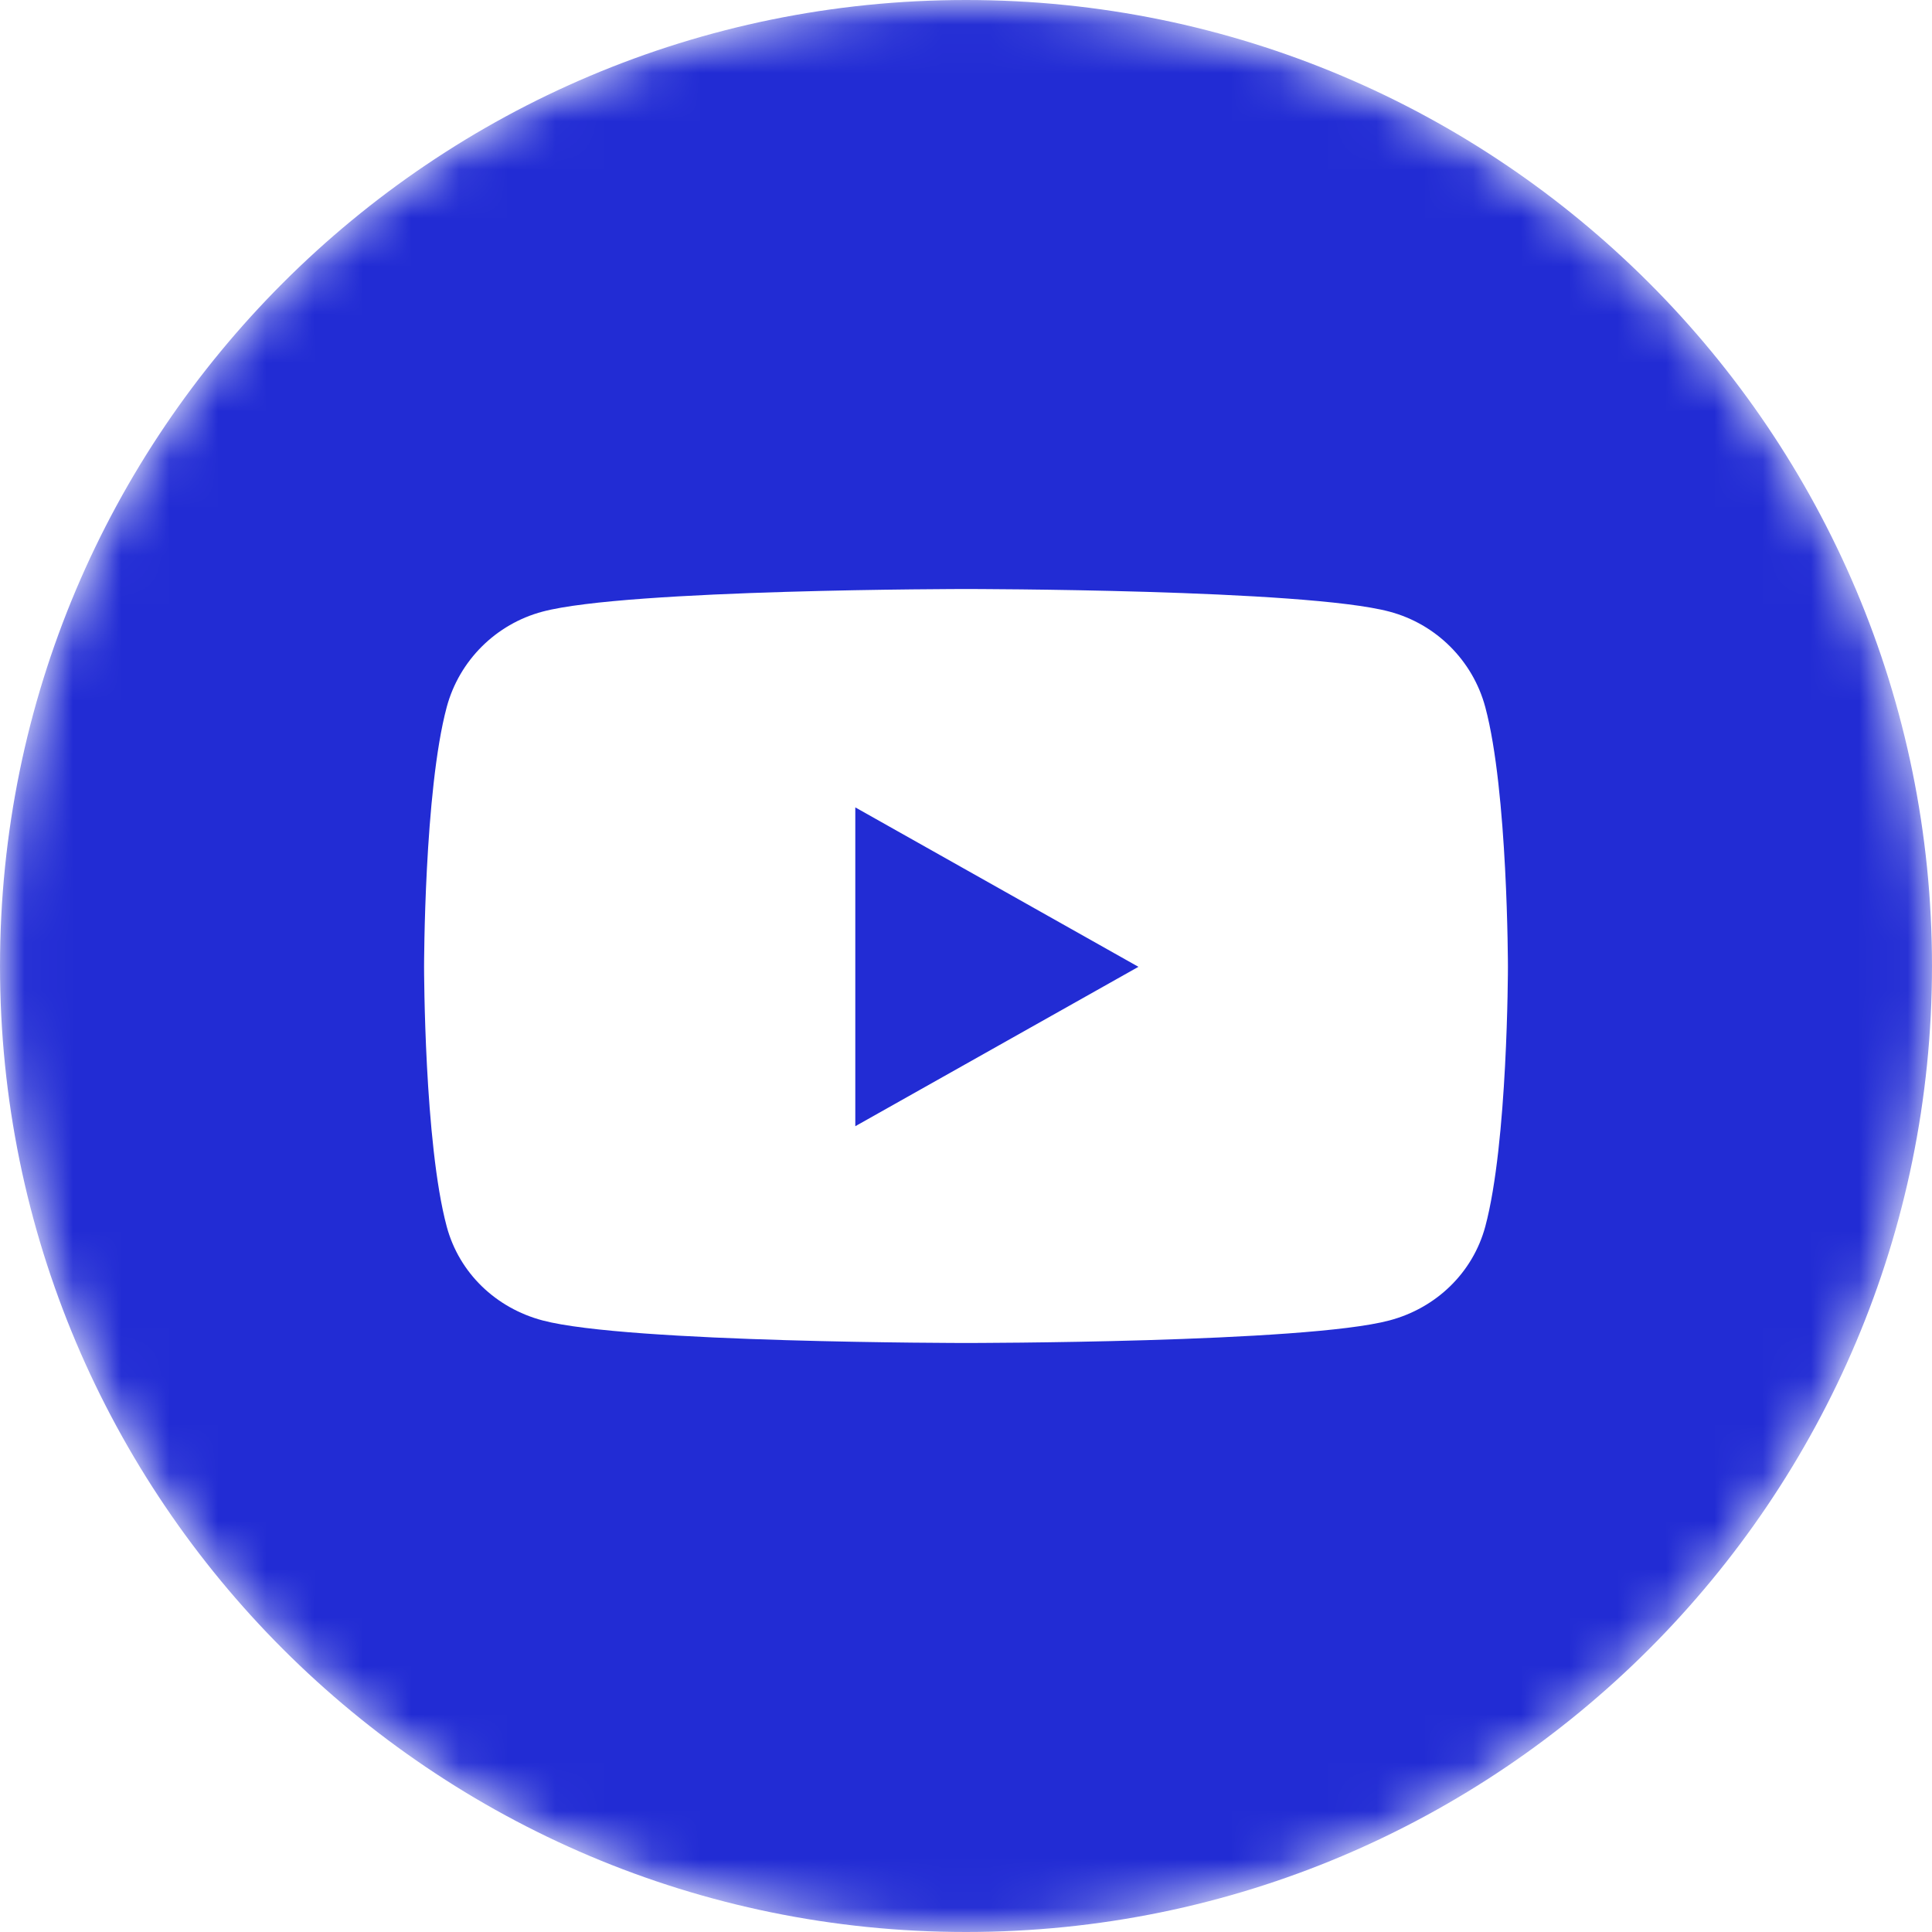 <?xml version="1.0" encoding="UTF-8"?> <svg xmlns="http://www.w3.org/2000/svg" width="40" height="40" viewBox="0 0 40 40" fill="none"><mask id="mask0_3624_1798" style="mask-type:alpha" maskUnits="userSpaceOnUse" x="0" y="0" width="40" height="40"><circle cx="20" cy="20" r="20" fill="#D9D9D9"></circle></mask><g mask="url(#mask0_3624_1798)"><path d="M20 0C31.046 0 40 8.954 40 20C40 31.046 31.046 40 20 40C8.954 40 6.10352e-05 31.046 6.10352e-05 20C6.10352e-05 8.954 8.954 0 20 0ZM20 12.195C20 12.195 12.984 12.196 11.233 12.663C10.268 12.919 9.508 13.675 9.249 14.639C8.781 16.383 8.78 20.017 8.78 20.017C8.78 20.052 8.783 23.659 9.249 25.395C9.508 26.358 10.268 27.082 11.233 27.338C12.984 27.805 20 27.805 20 27.805C20.024 27.805 27.019 27.805 28.767 27.338C29.732 27.082 30.492 26.354 30.751 25.395C31.217 23.659 31.22 20.052 31.22 20.017C31.22 20.017 31.219 16.383 30.751 14.639C30.492 13.675 29.732 12.919 28.767 12.663C27.019 12.196 20.024 12.195 20 12.195ZM23.57 20.017L17.708 23.317V16.716L23.57 20.017Z" fill="#222CD4"></path></g></svg> 